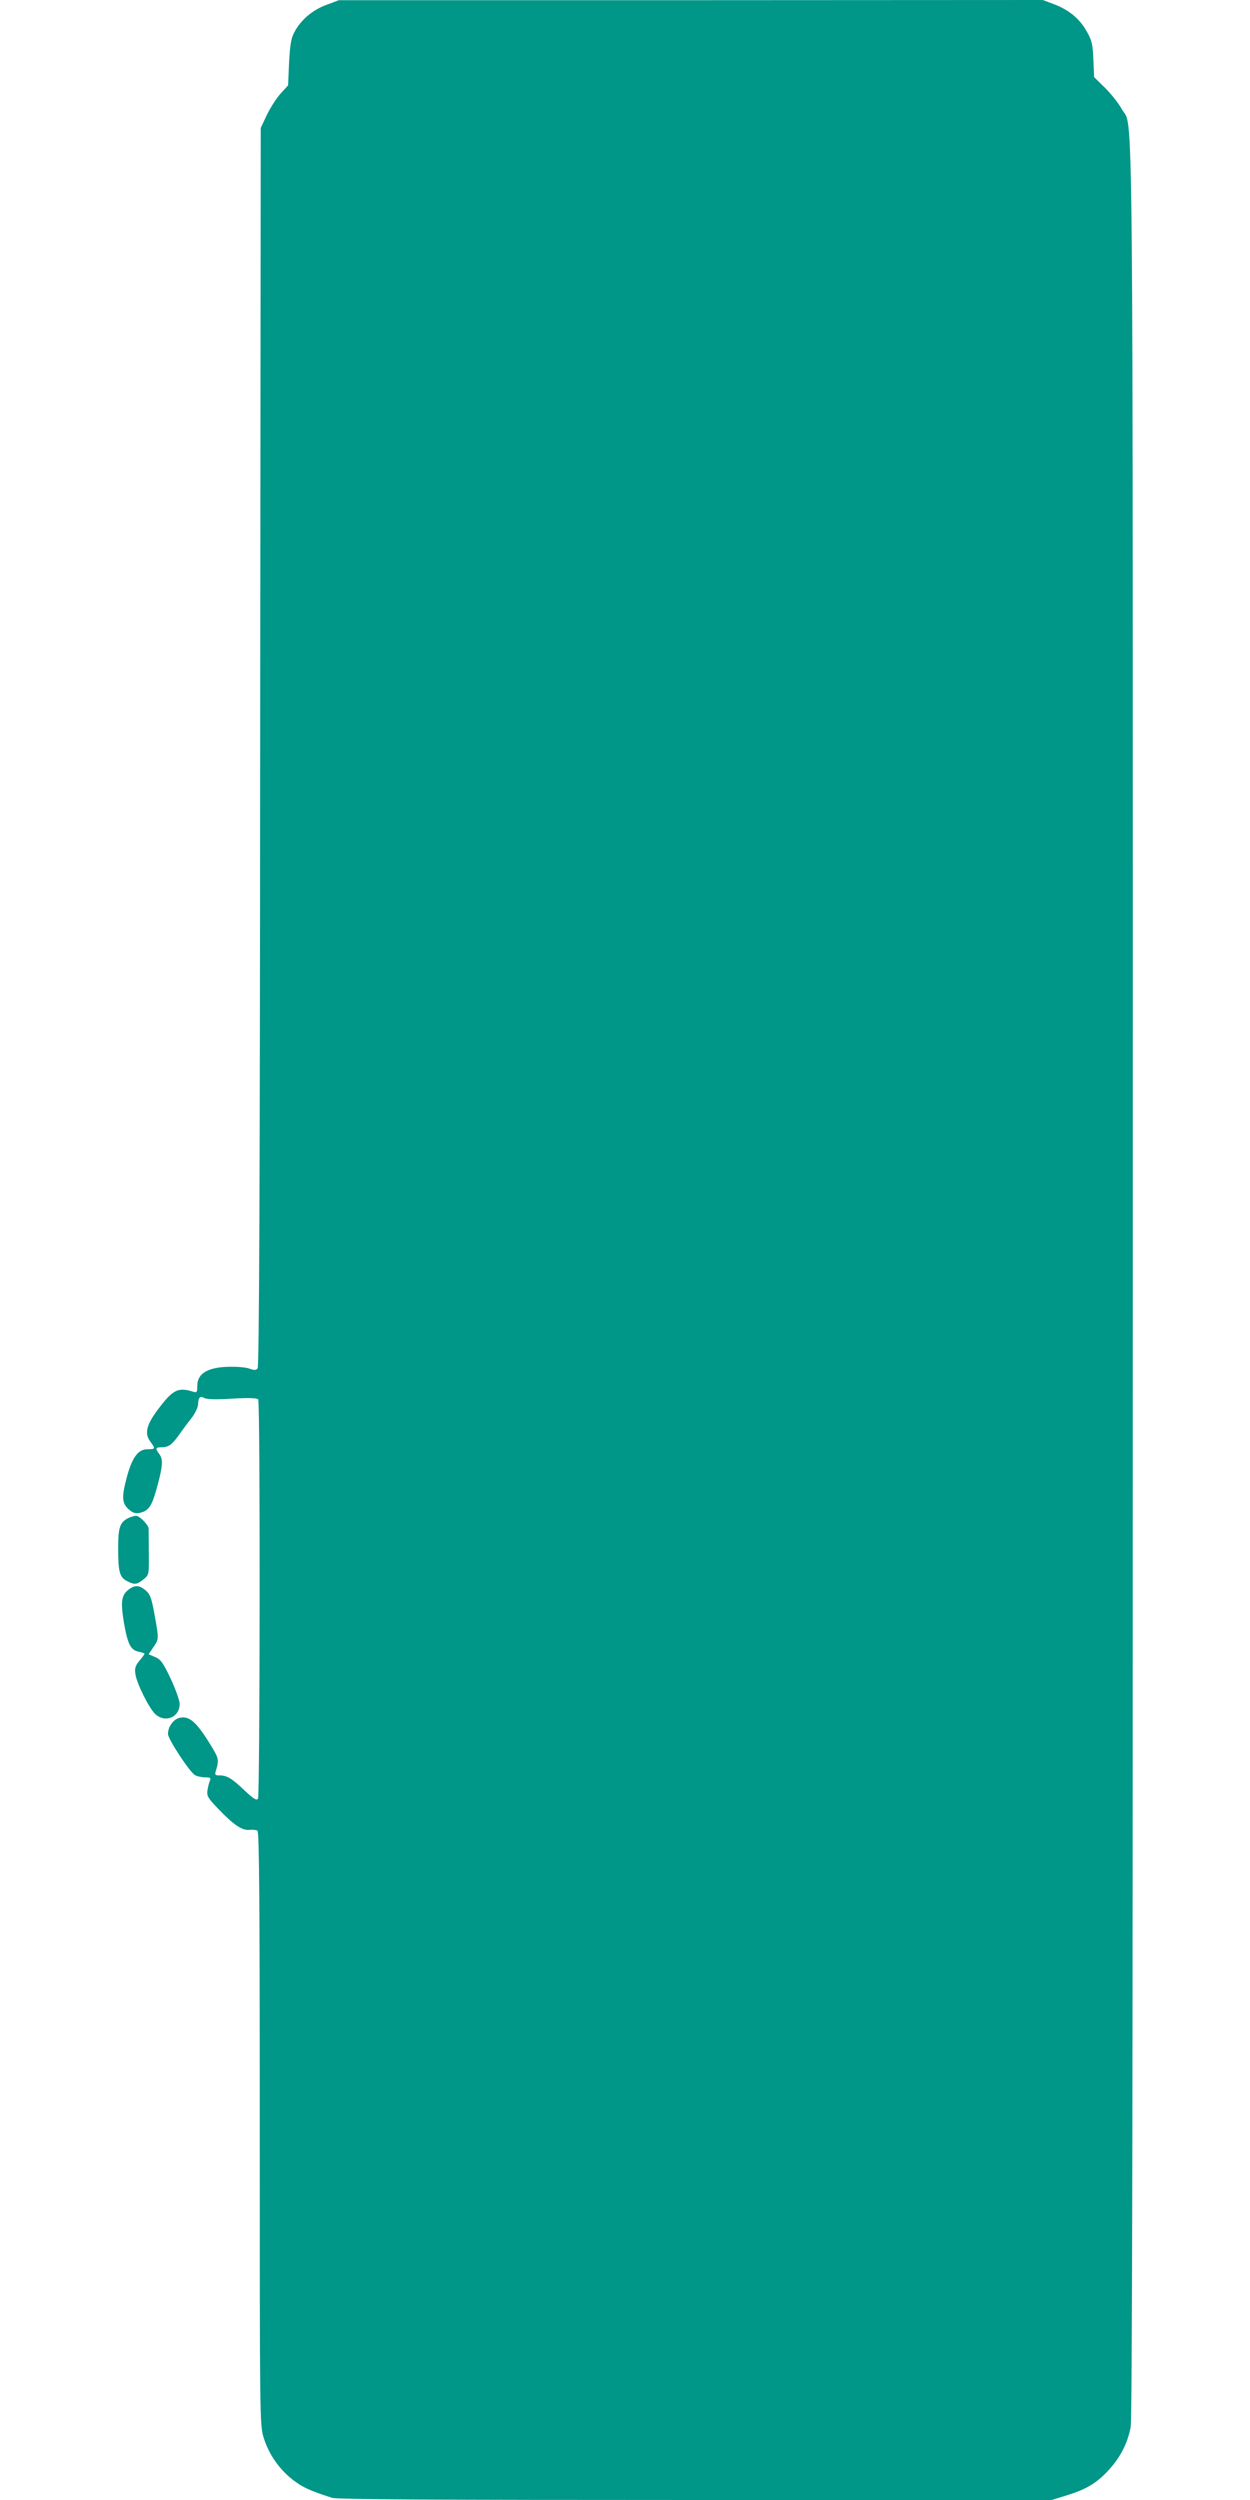 <?xml version="1.0" standalone="no"?>
<!DOCTYPE svg PUBLIC "-//W3C//DTD SVG 20010904//EN"
 "http://www.w3.org/TR/2001/REC-SVG-20010904/DTD/svg10.dtd">
<svg version="1.0" xmlns="http://www.w3.org/2000/svg"
 width="640pt" height="1280pt" viewBox="0 0 640 1280"
 preserveAspectRatio="xMidYMid meet">
<g transform="translate(0,1280) scale(0.1,-0.1)"
fill="#009688" stroke="none">
<path d="M1671 12775 c-71 -26 -131 -77 -164 -140 -17 -32 -22 -65 -27 -156
l-5 -116 -39 -43 c-21 -23 -52 -72 -70 -109 l-31 -66 -3 -3169 c-1 -2232 -5
-3173 -13 -3182 -8 -10 -17 -10 -37 -3 -14 6 -51 11 -82 11 -127 3 -190 -29
-190 -98 0 -33 -2 -36 -23 -29 -77 24 -104 9 -183 -98 -55 -74 -64 -118 -35
-157 28 -38 27 -40 -13 -40 -48 0 -78 -40 -105 -137 -29 -107 -27 -138 6 -169
22 -20 34 -24 58 -20 47 10 63 35 90 135 29 107 31 140 10 167 -21 28 -19 34
13 34 36 0 54 14 94 71 18 26 46 63 62 83 15 20 29 49 30 65 2 38 10 45 33 33
12 -7 65 -8 143 -3 84 5 127 3 132 -4 11 -15 9 -2027 -1 -2044 -7 -11 -22 -2
-68 41 -66 63 -91 78 -129 78 -23 0 -25 3 -19 23 17 54 15 64 -20 122 -77 127
-114 161 -165 150 -32 -7 -60 -46 -60 -83 0 -26 113 -198 139 -211 11 -6 34
-11 51 -11 27 0 31 -3 25 -17 -5 -10 -10 -33 -13 -50 -4 -29 3 -40 59 -98 75
-78 119 -108 156 -104 16 2 34 0 41 -4 9 -7 12 -323 12 -1527 0 -1483 0 -1519
20 -1581 26 -84 78 -159 147 -214 51 -40 91 -58 204 -94 26 -8 529 -11 1860
-11 l1824 0 77 24 c101 31 154 63 216 131 59 65 96 137 111 219 8 43 11 1708
11 5870 0 6346 4 5886 -57 5998 -15 28 -53 76 -84 107 l-57 56 -4 91 c-3 78
-8 98 -35 145 -36 64 -91 109 -168 138 l-56 21 -1802 -1 -1802 0 -64 -24z"/>
<path d="M665 5031 c-50 -21 -60 -47 -60 -155 0 -124 7 -151 45 -171 39 -20
50 -19 84 8 29 24 29 24 28 133 0 60 -1 117 -1 127 -1 20 -47 67 -65 66 -6 0
-20 -4 -31 -8z"/>
<path d="M657 4660 c-36 -28 -40 -64 -22 -171 19 -108 34 -137 75 -146 17 -3
30 -8 30 -10 0 -3 -12 -19 -26 -36 -21 -25 -25 -39 -21 -67 6 -48 72 -180 103
-207 51 -46 124 -15 124 53 0 17 -21 75 -46 129 -39 82 -51 99 -80 111 l-33
14 24 36 c29 43 29 41 6 168 -15 84 -22 103 -45 123 -33 28 -56 29 -89 3z"/>
</g>
</svg>
